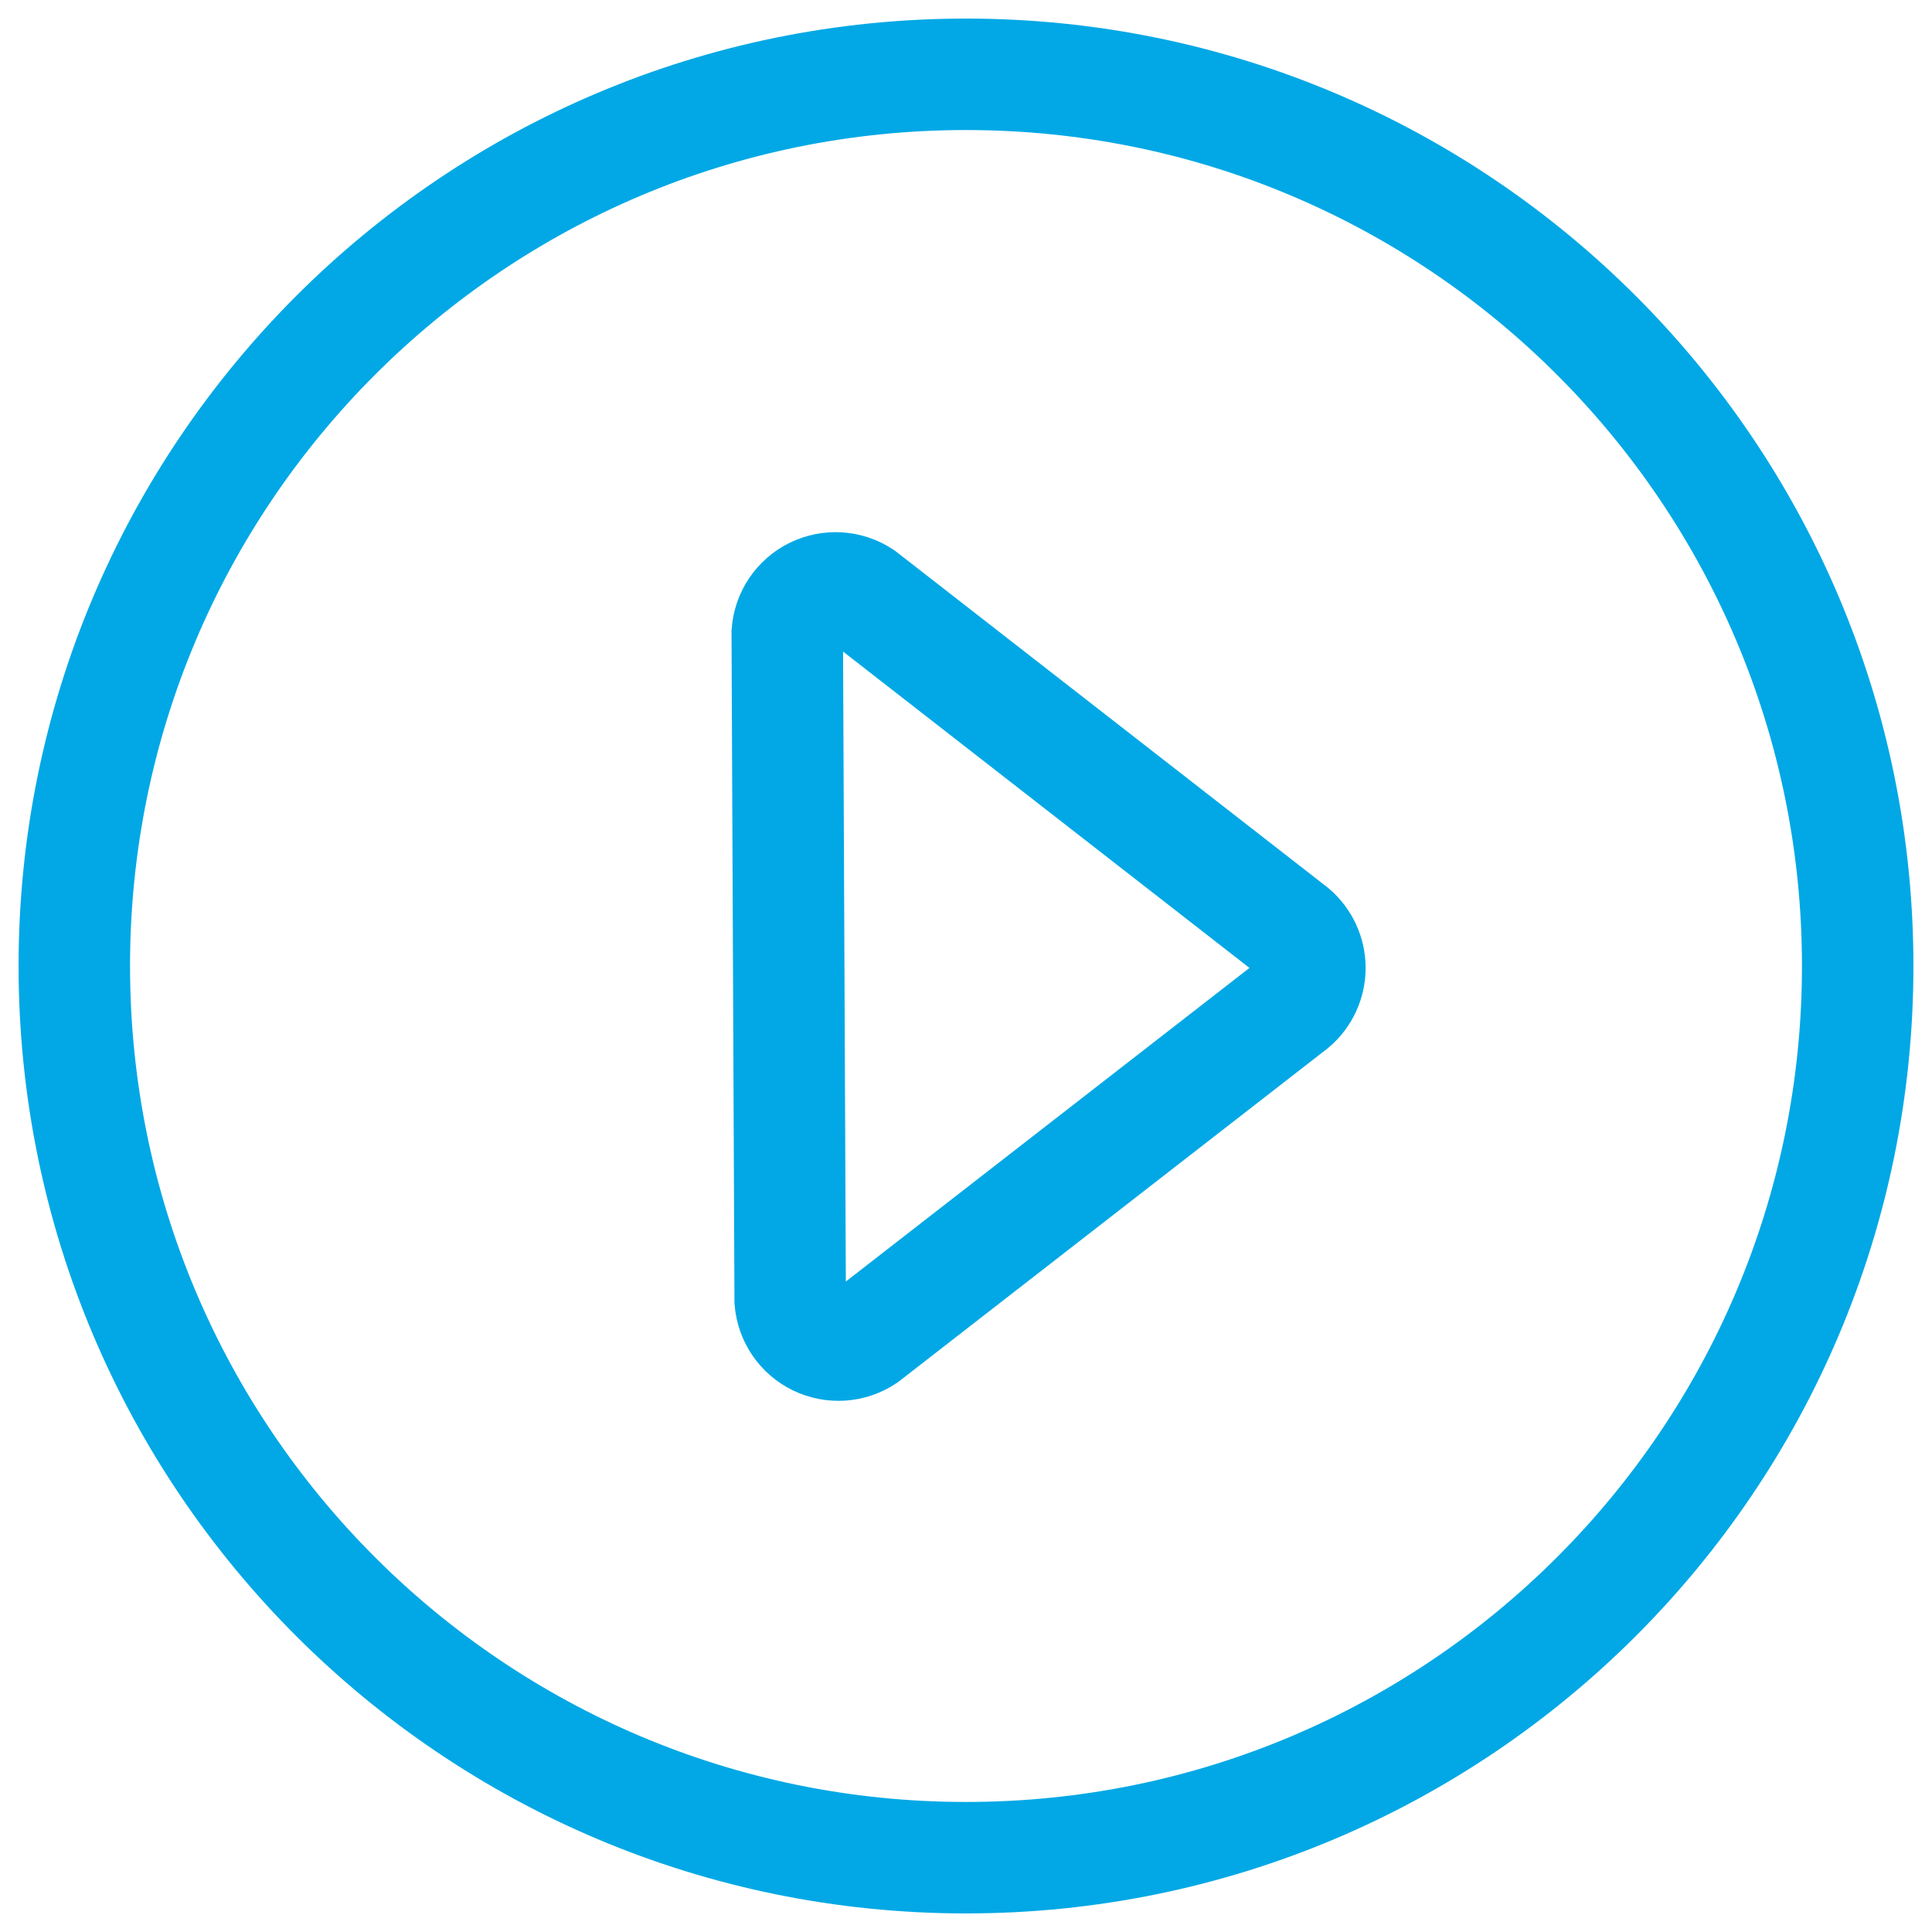 <svg width="52" height="52" viewBox="0 0 52 52" fill="none" xmlns="http://www.w3.org/2000/svg">
<path d="M50 26C50 12.745 39.255 2 26 2C12.745 2 2 12.745 2 26C2 39.255 12.745 50 26 50C39.255 50 50 39.255 50 26Z" stroke="#01A8E5" stroke-width="3" stroke-miterlimit="10"/>
<path d="M23.288 35.986L34.799 27.043C34.943 26.921 35.057 26.769 35.136 26.598C35.215 26.427 35.256 26.241 35.256 26.052C35.256 25.864 35.215 25.678 35.136 25.507C35.057 25.336 34.943 25.184 34.799 25.061L23.21 16.04C23.02 15.914 22.801 15.841 22.574 15.826C22.347 15.811 22.12 15.856 21.916 15.956C21.711 16.056 21.537 16.208 21.409 16.397C21.282 16.585 21.206 16.804 21.189 17.031L21.268 35.008C21.287 35.234 21.364 35.451 21.492 35.638C21.62 35.825 21.795 35.975 21.999 36.074C22.203 36.172 22.429 36.216 22.655 36.201C22.881 36.185 23.1 36.111 23.288 35.986V35.986Z" stroke="#01A8E5" stroke-width="3" stroke-miterlimit="10"/>
</svg>
